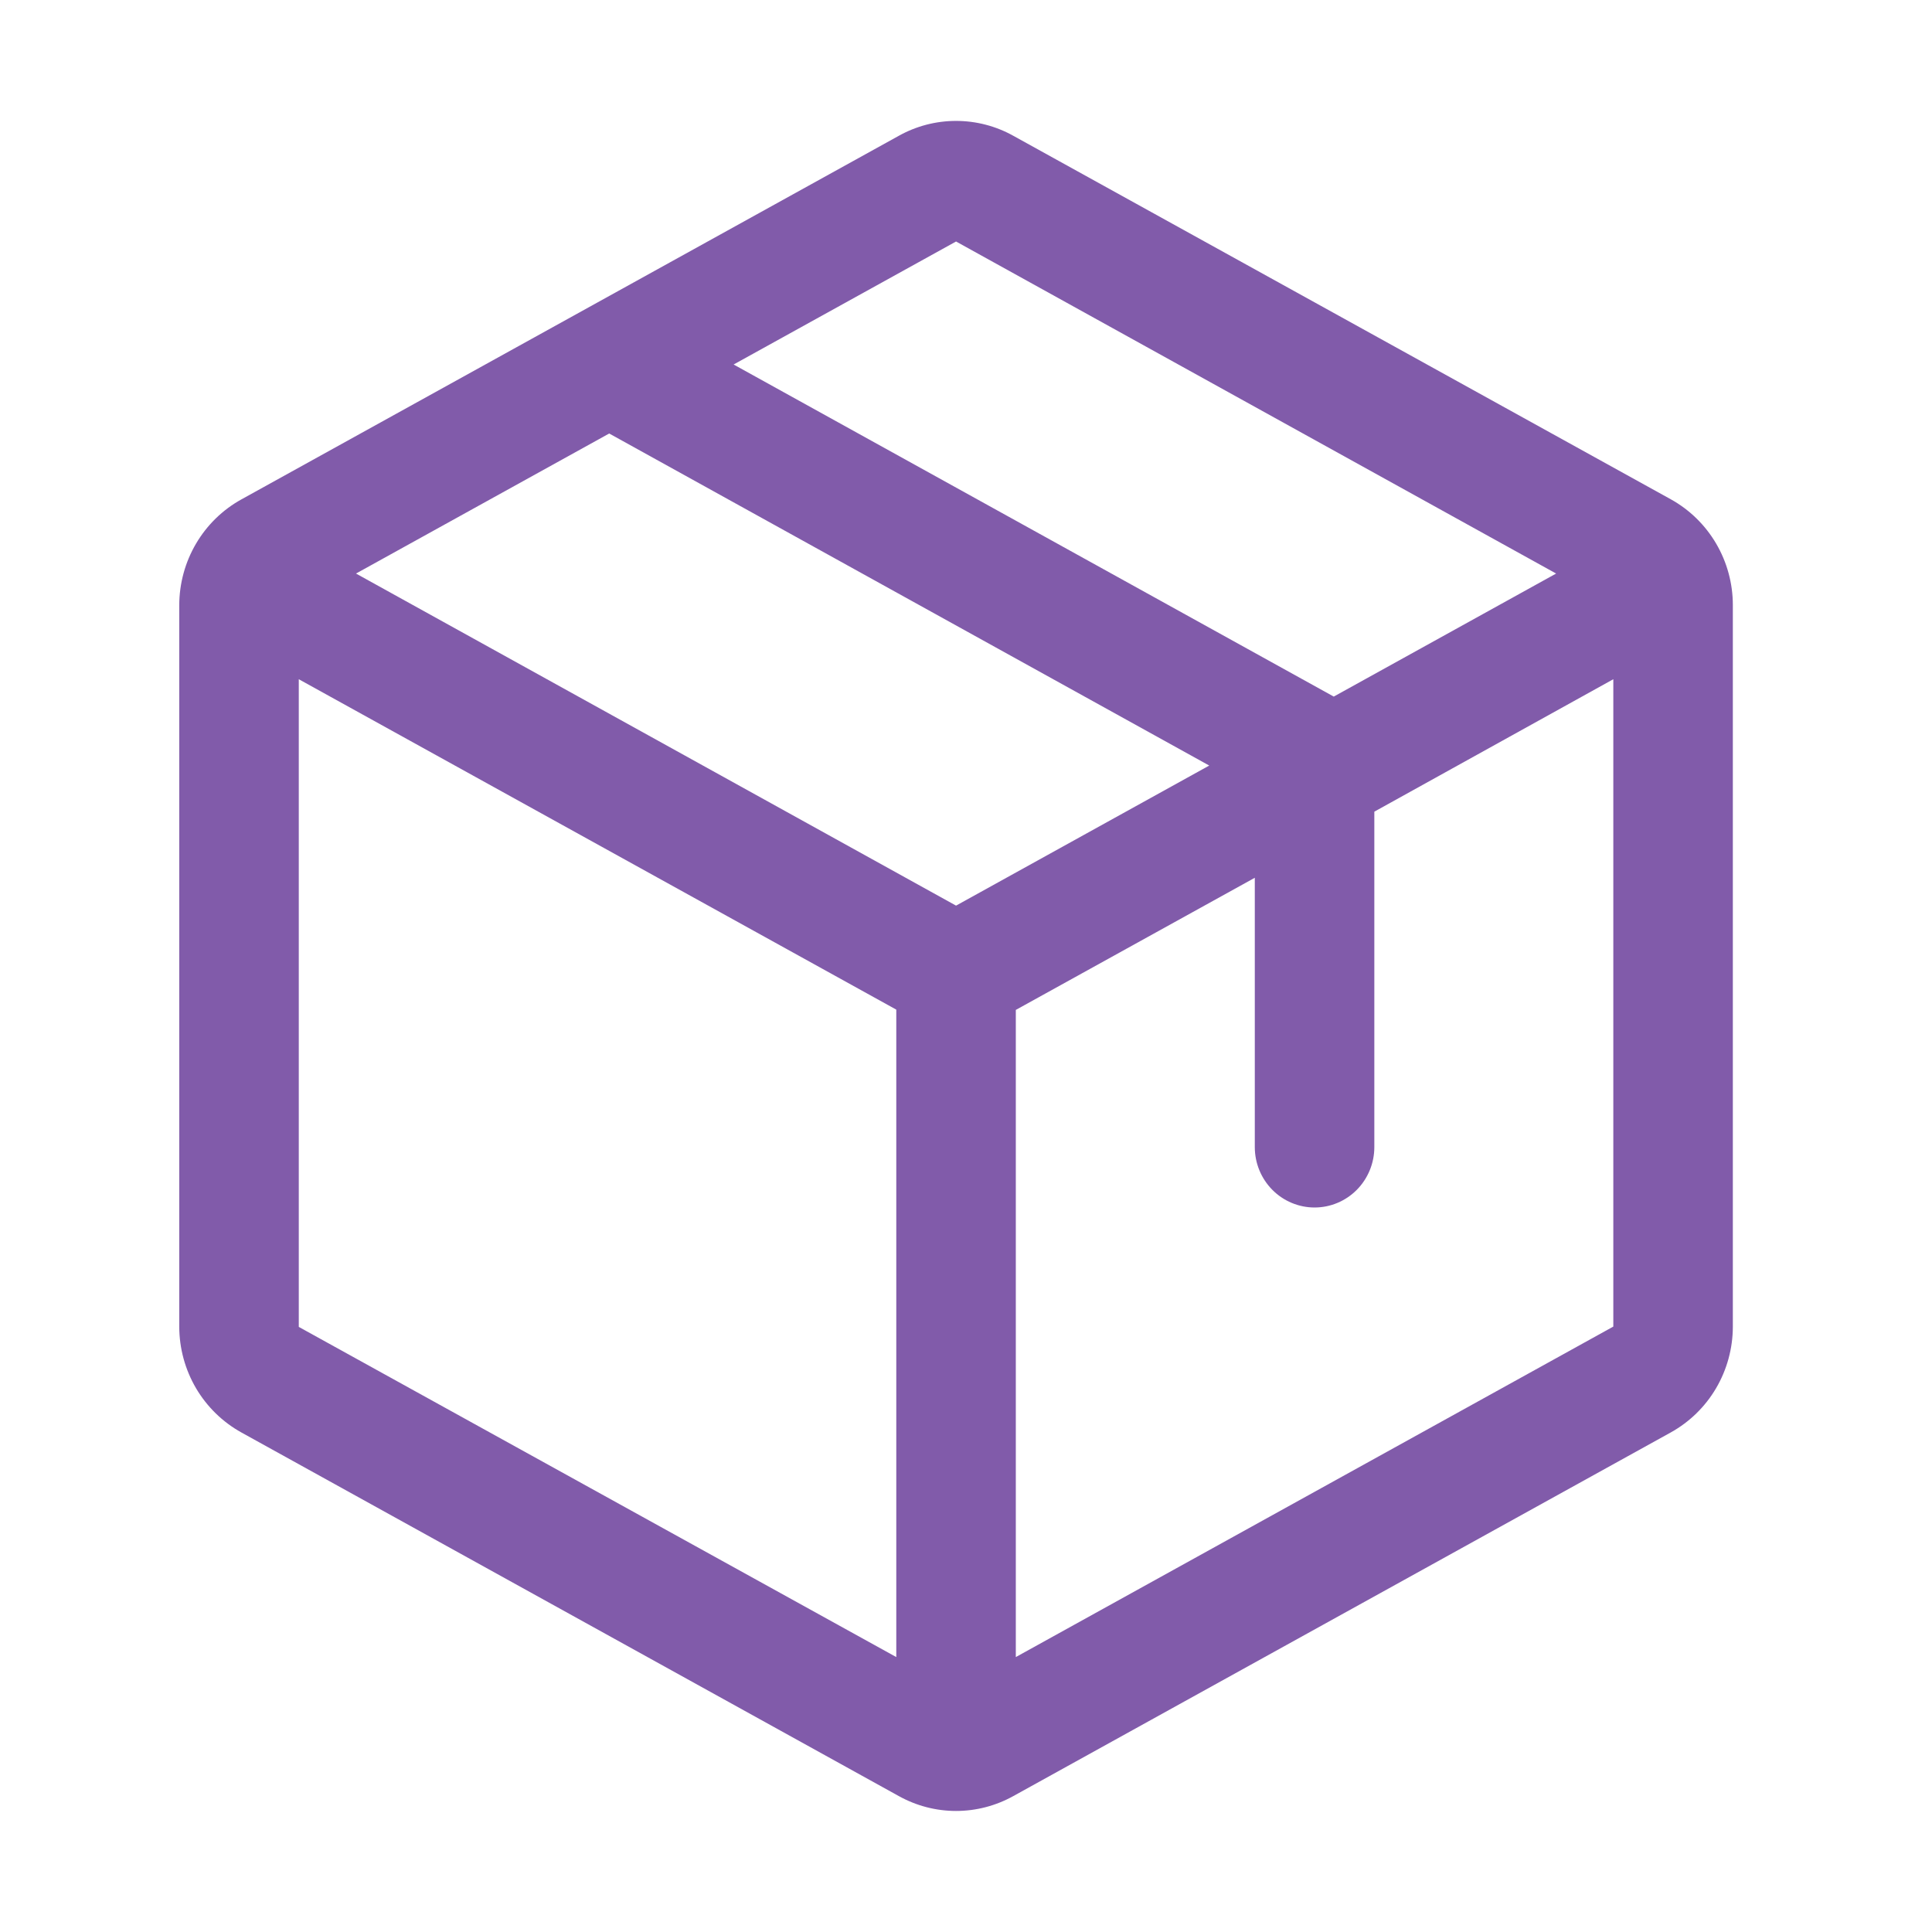 <?xml version="1.0" encoding="UTF-8"?> <svg xmlns="http://www.w3.org/2000/svg" width="60" height="60" viewBox="0 0 60 60" fill="none"><path d="M51.885 15.504L31.473 4.219C30.927 3.914 30.314 3.755 29.691 3.755C29.068 3.755 28.455 3.914 27.91 4.219L7.497 15.509C6.914 15.831 6.428 16.305 6.088 16.883C5.749 17.46 5.569 18.118 5.567 18.79L5.567 41.206C5.569 41.877 5.749 42.536 6.088 43.113C6.428 43.69 6.914 44.164 7.497 44.487L27.91 55.777C28.455 56.081 29.068 56.241 29.691 56.241C30.314 56.241 30.927 56.081 31.473 55.777L51.885 44.487C52.468 44.164 52.955 43.69 53.294 43.113C53.633 42.536 53.813 41.877 53.815 41.206L53.815 18.792C53.815 18.12 53.635 17.459 53.296 16.881C52.956 16.302 52.469 15.827 51.885 15.504ZM29.691 7.5L48.327 17.812L41.421 21.633L22.783 11.32L29.691 7.5ZM29.691 28.125L11.056 17.812L18.919 13.463L37.554 23.775L29.691 28.125ZM9.279 21.094L27.835 31.355L27.835 51.462L9.279 41.208L9.279 21.094ZM50.103 41.198L31.547 51.462L31.547 31.364L38.969 27.26L38.969 35.625C38.969 36.122 39.165 36.599 39.513 36.951C39.861 37.302 40.333 37.5 40.825 37.5C41.317 37.5 41.789 37.302 42.137 36.951C42.485 36.599 42.681 36.122 42.681 35.625L42.681 25.207L50.103 21.094L50.103 41.196L50.103 41.198Z" fill="#815BAA"></path></svg> 